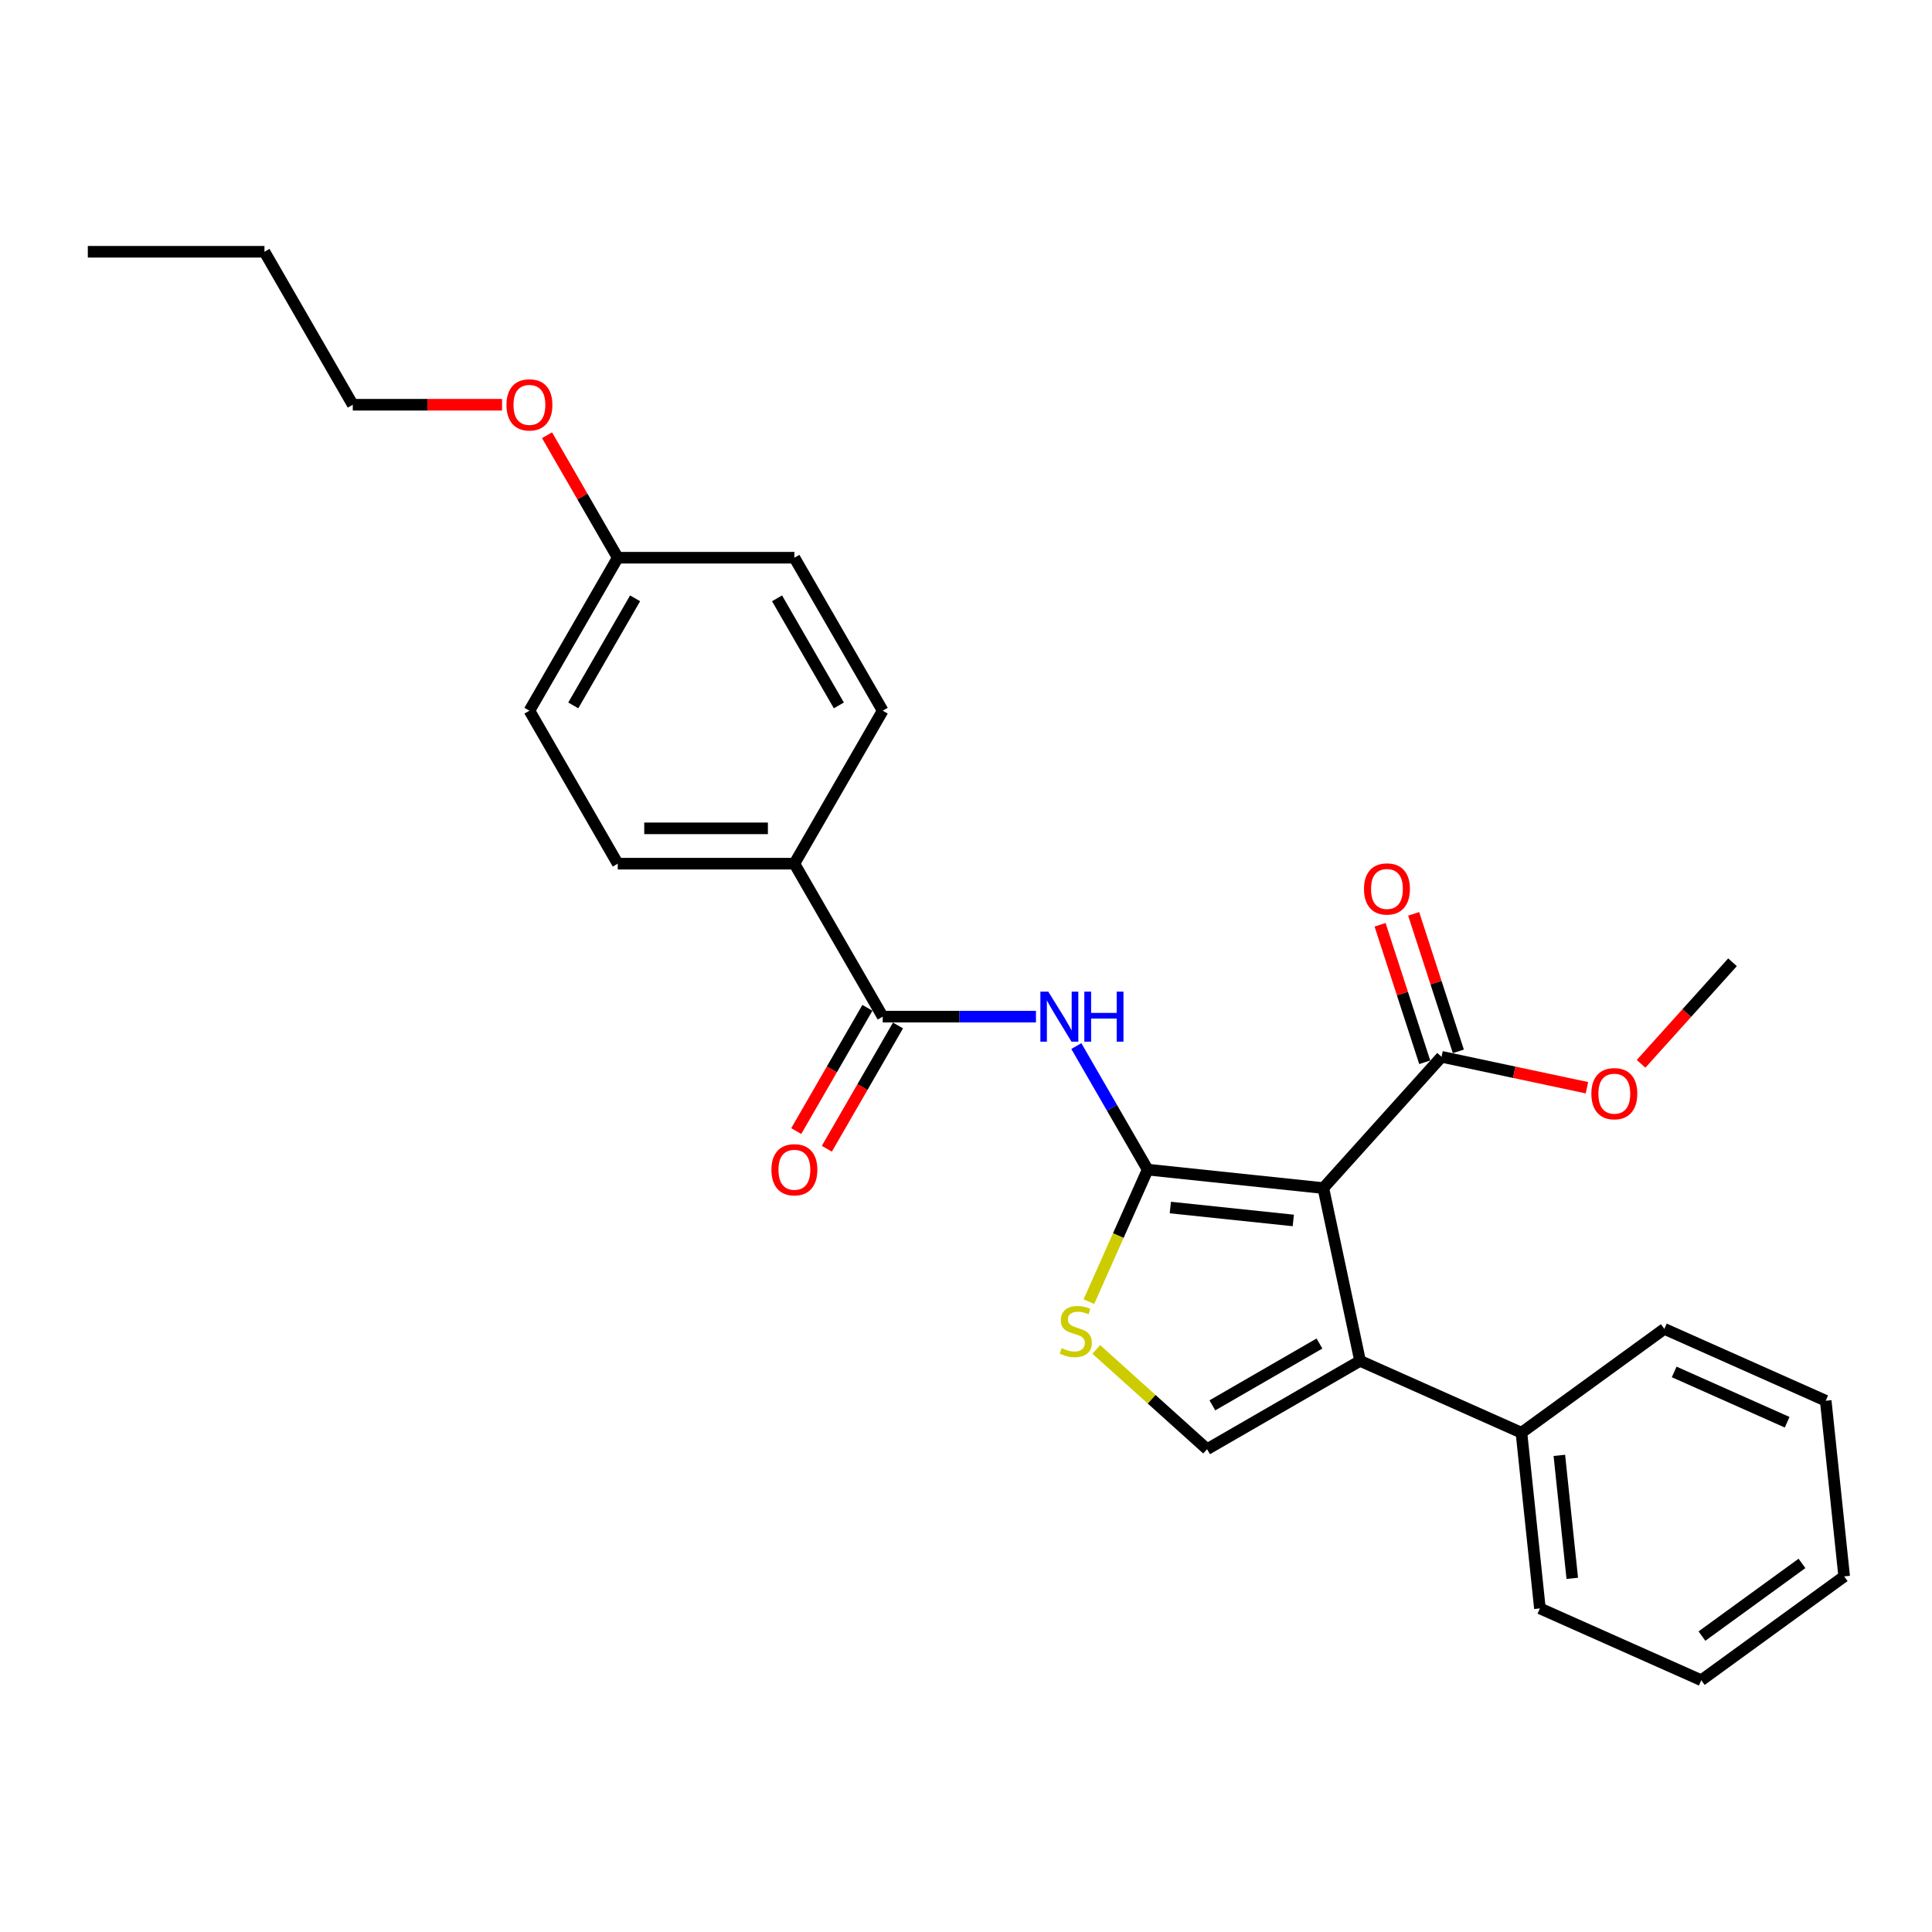 <?xml version='1.0' encoding='iso-8859-1'?>
<svg version='1.1' baseProfile='full'
              xmlns='http://www.w3.org/2000/svg'
                      xmlns:rdkit='http://www.rdkit.org/xml'
                      xmlns:xlink='http://www.w3.org/1999/xlink'
                  xml:space='preserve'
width='1000px' height='1000px' viewBox='0 0 1000 1000'>
<!-- END OF HEADER -->
<rect style='opacity:1.0;fill:#FFFFFF;stroke:none' width='1000' height='1000' x='0' y='0'> </rect>
<path class='bond-0' d='M 594.032,605.395 L 684.961,614.952' style='fill:none;fill-rule:evenodd;stroke:#000000;stroke-width:6px;stroke-linecap:butt;stroke-linejoin:miter;stroke-opacity:1' />
<path class='bond-0' d='M 605.76,625.014 L 669.41,631.704' style='fill:none;fill-rule:evenodd;stroke:#000000;stroke-width:6px;stroke-linecap:butt;stroke-linejoin:miter;stroke-opacity:1' />
<path class='bond-2' d='M 594.032,605.395 L 575.572,573.421' style='fill:none;fill-rule:evenodd;stroke:#000000;stroke-width:6px;stroke-linecap:butt;stroke-linejoin:miter;stroke-opacity:1' />
<path class='bond-2' d='M 575.572,573.421 L 557.112,541.446' style='fill:none;fill-rule:evenodd;stroke:#0000FF;stroke-width:6px;stroke-linecap:butt;stroke-linejoin:miter;stroke-opacity:1' />
<path class='bond-3' d='M 594.032,605.395 L 578.821,639.559' style='fill:none;fill-rule:evenodd;stroke:#000000;stroke-width:6px;stroke-linecap:butt;stroke-linejoin:miter;stroke-opacity:1' />
<path class='bond-3' d='M 578.821,639.559 L 563.61,673.724' style='fill:none;fill-rule:evenodd;stroke:#CCCC00;stroke-width:6px;stroke-linecap:butt;stroke-linejoin:miter;stroke-opacity:1' />
<path class='bond-1' d='M 684.961,614.952 L 703.97,704.383' style='fill:none;fill-rule:evenodd;stroke:#000000;stroke-width:6px;stroke-linecap:butt;stroke-linejoin:miter;stroke-opacity:1' />
<path class='bond-6' d='M 684.961,614.952 L 746.139,547.006' style='fill:none;fill-rule:evenodd;stroke:#000000;stroke-width:6px;stroke-linecap:butt;stroke-linejoin:miter;stroke-opacity:1' />
<path class='bond-8' d='M 703.97,704.383 L 787.495,741.571' style='fill:none;fill-rule:evenodd;stroke:#000000;stroke-width:6px;stroke-linecap:butt;stroke-linejoin:miter;stroke-opacity:1' />
<path class='bond-27' d='M 703.97,704.383 L 624.79,750.098' style='fill:none;fill-rule:evenodd;stroke:#000000;stroke-width:6px;stroke-linecap:butt;stroke-linejoin:miter;stroke-opacity:1' />
<path class='bond-27' d='M 682.95,695.404 L 627.524,727.405' style='fill:none;fill-rule:evenodd;stroke:#000000;stroke-width:6px;stroke-linecap:butt;stroke-linejoin:miter;stroke-opacity:1' />
<path class='bond-5' d='M 536.212,526.214 L 496.55,526.214' style='fill:none;fill-rule:evenodd;stroke:#0000FF;stroke-width:6px;stroke-linecap:butt;stroke-linejoin:miter;stroke-opacity:1' />
<path class='bond-5' d='M 496.55,526.214 L 456.888,526.214' style='fill:none;fill-rule:evenodd;stroke:#000000;stroke-width:6px;stroke-linecap:butt;stroke-linejoin:miter;stroke-opacity:1' />
<path class='bond-4' d='M 567.432,698.453 L 596.111,724.275' style='fill:none;fill-rule:evenodd;stroke:#CCCC00;stroke-width:6px;stroke-linecap:butt;stroke-linejoin:miter;stroke-opacity:1' />
<path class='bond-4' d='M 596.111,724.275 L 624.79,750.098' style='fill:none;fill-rule:evenodd;stroke:#000000;stroke-width:6px;stroke-linecap:butt;stroke-linejoin:miter;stroke-opacity:1' />
<path class='bond-7' d='M 456.888,526.214 L 411.173,447.034' style='fill:none;fill-rule:evenodd;stroke:#000000;stroke-width:6px;stroke-linecap:butt;stroke-linejoin:miter;stroke-opacity:1' />
<path class='bond-9' d='M 448.97,521.643 L 430.552,553.544' style='fill:none;fill-rule:evenodd;stroke:#000000;stroke-width:6px;stroke-linecap:butt;stroke-linejoin:miter;stroke-opacity:1' />
<path class='bond-9' d='M 430.552,553.544 L 412.134,585.445' style='fill:none;fill-rule:evenodd;stroke:#FF0000;stroke-width:6px;stroke-linecap:butt;stroke-linejoin:miter;stroke-opacity:1' />
<path class='bond-9' d='M 464.806,530.786 L 446.388,562.687' style='fill:none;fill-rule:evenodd;stroke:#000000;stroke-width:6px;stroke-linecap:butt;stroke-linejoin:miter;stroke-opacity:1' />
<path class='bond-9' d='M 446.388,562.687 L 427.97,594.588' style='fill:none;fill-rule:evenodd;stroke:#FF0000;stroke-width:6px;stroke-linecap:butt;stroke-linejoin:miter;stroke-opacity:1' />
<path class='bond-10' d='M 754.835,544.181 L 743.272,508.594' style='fill:none;fill-rule:evenodd;stroke:#000000;stroke-width:6px;stroke-linecap:butt;stroke-linejoin:miter;stroke-opacity:1' />
<path class='bond-10' d='M 743.272,508.594 L 731.709,473.007' style='fill:none;fill-rule:evenodd;stroke:#FF0000;stroke-width:6px;stroke-linecap:butt;stroke-linejoin:miter;stroke-opacity:1' />
<path class='bond-10' d='M 737.444,549.832 L 725.881,514.245' style='fill:none;fill-rule:evenodd;stroke:#000000;stroke-width:6px;stroke-linecap:butt;stroke-linejoin:miter;stroke-opacity:1' />
<path class='bond-10' d='M 725.881,514.245 L 714.318,478.658' style='fill:none;fill-rule:evenodd;stroke:#FF0000;stroke-width:6px;stroke-linecap:butt;stroke-linejoin:miter;stroke-opacity:1' />
<path class='bond-13' d='M 746.139,547.006 L 783.769,555.005' style='fill:none;fill-rule:evenodd;stroke:#000000;stroke-width:6px;stroke-linecap:butt;stroke-linejoin:miter;stroke-opacity:1' />
<path class='bond-13' d='M 783.769,555.005 L 821.399,563.003' style='fill:none;fill-rule:evenodd;stroke:#FF0000;stroke-width:6px;stroke-linecap:butt;stroke-linejoin:miter;stroke-opacity:1' />
<path class='bond-11' d='M 411.173,447.034 L 319.743,447.034' style='fill:none;fill-rule:evenodd;stroke:#000000;stroke-width:6px;stroke-linecap:butt;stroke-linejoin:miter;stroke-opacity:1' />
<path class='bond-11' d='M 397.459,428.748 L 333.458,428.748' style='fill:none;fill-rule:evenodd;stroke:#000000;stroke-width:6px;stroke-linecap:butt;stroke-linejoin:miter;stroke-opacity:1' />
<path class='bond-12' d='M 411.173,447.034 L 456.888,367.854' style='fill:none;fill-rule:evenodd;stroke:#000000;stroke-width:6px;stroke-linecap:butt;stroke-linejoin:miter;stroke-opacity:1' />
<path class='bond-18' d='M 787.495,741.571 L 797.052,832.5' style='fill:none;fill-rule:evenodd;stroke:#000000;stroke-width:6px;stroke-linecap:butt;stroke-linejoin:miter;stroke-opacity:1' />
<path class='bond-18' d='M 807.115,753.299 L 813.804,816.949' style='fill:none;fill-rule:evenodd;stroke:#000000;stroke-width:6px;stroke-linecap:butt;stroke-linejoin:miter;stroke-opacity:1' />
<path class='bond-19' d='M 787.495,741.571 L 861.463,687.83' style='fill:none;fill-rule:evenodd;stroke:#000000;stroke-width:6px;stroke-linecap:butt;stroke-linejoin:miter;stroke-opacity:1' />
<path class='bond-16' d='M 319.743,447.034 L 274.029,367.854' style='fill:none;fill-rule:evenodd;stroke:#000000;stroke-width:6px;stroke-linecap:butt;stroke-linejoin:miter;stroke-opacity:1' />
<path class='bond-15' d='M 456.888,367.854 L 411.173,288.673' style='fill:none;fill-rule:evenodd;stroke:#000000;stroke-width:6px;stroke-linecap:butt;stroke-linejoin:miter;stroke-opacity:1' />
<path class='bond-15' d='M 434.194,365.119 L 402.194,309.693' style='fill:none;fill-rule:evenodd;stroke:#000000;stroke-width:6px;stroke-linecap:butt;stroke-linejoin:miter;stroke-opacity:1' />
<path class='bond-21' d='M 849.418,550.637 L 873.083,524.354' style='fill:none;fill-rule:evenodd;stroke:#FF0000;stroke-width:6px;stroke-linecap:butt;stroke-linejoin:miter;stroke-opacity:1' />
<path class='bond-21' d='M 873.083,524.354 L 896.749,498.07' style='fill:none;fill-rule:evenodd;stroke:#000000;stroke-width:6px;stroke-linecap:butt;stroke-linejoin:miter;stroke-opacity:1' />
<path class='bond-14' d='M 319.743,288.673 L 411.173,288.673' style='fill:none;fill-rule:evenodd;stroke:#000000;stroke-width:6px;stroke-linecap:butt;stroke-linejoin:miter;stroke-opacity:1' />
<path class='bond-17' d='M 319.743,288.673 L 301.441,256.973' style='fill:none;fill-rule:evenodd;stroke:#000000;stroke-width:6px;stroke-linecap:butt;stroke-linejoin:miter;stroke-opacity:1' />
<path class='bond-17' d='M 301.441,256.973 L 283.14,225.274' style='fill:none;fill-rule:evenodd;stroke:#FF0000;stroke-width:6px;stroke-linecap:butt;stroke-linejoin:miter;stroke-opacity:1' />
<path class='bond-28' d='M 319.743,288.673 L 274.029,367.854' style='fill:none;fill-rule:evenodd;stroke:#000000;stroke-width:6px;stroke-linecap:butt;stroke-linejoin:miter;stroke-opacity:1' />
<path class='bond-28' d='M 328.722,309.693 L 296.722,365.119' style='fill:none;fill-rule:evenodd;stroke:#000000;stroke-width:6px;stroke-linecap:butt;stroke-linejoin:miter;stroke-opacity:1' />
<path class='bond-20' d='M 259.857,209.493 L 221.228,209.493' style='fill:none;fill-rule:evenodd;stroke:#FF0000;stroke-width:6px;stroke-linecap:butt;stroke-linejoin:miter;stroke-opacity:1' />
<path class='bond-20' d='M 221.228,209.493 L 182.599,209.493' style='fill:none;fill-rule:evenodd;stroke:#000000;stroke-width:6px;stroke-linecap:butt;stroke-linejoin:miter;stroke-opacity:1' />
<path class='bond-24' d='M 797.052,832.5 L 880.577,869.688' style='fill:none;fill-rule:evenodd;stroke:#000000;stroke-width:6px;stroke-linecap:butt;stroke-linejoin:miter;stroke-opacity:1' />
<path class='bond-25' d='M 861.463,687.83 L 944.988,725.018' style='fill:none;fill-rule:evenodd;stroke:#000000;stroke-width:6px;stroke-linecap:butt;stroke-linejoin:miter;stroke-opacity:1' />
<path class='bond-25' d='M 866.555,710.113 L 925.022,736.145' style='fill:none;fill-rule:evenodd;stroke:#000000;stroke-width:6px;stroke-linecap:butt;stroke-linejoin:miter;stroke-opacity:1' />
<path class='bond-22' d='M 182.599,209.493 L 136.884,130.312' style='fill:none;fill-rule:evenodd;stroke:#000000;stroke-width:6px;stroke-linecap:butt;stroke-linejoin:miter;stroke-opacity:1' />
<path class='bond-23' d='M 136.884,130.312 L 45.455,130.312' style='fill:none;fill-rule:evenodd;stroke:#000000;stroke-width:6px;stroke-linecap:butt;stroke-linejoin:miter;stroke-opacity:1' />
<path class='bond-29' d='M 880.577,869.688 L 954.545,815.947' style='fill:none;fill-rule:evenodd;stroke:#000000;stroke-width:6px;stroke-linecap:butt;stroke-linejoin:miter;stroke-opacity:1' />
<path class='bond-29' d='M 880.924,846.833 L 932.702,809.214' style='fill:none;fill-rule:evenodd;stroke:#000000;stroke-width:6px;stroke-linecap:butt;stroke-linejoin:miter;stroke-opacity:1' />
<path class='bond-26' d='M 944.988,725.018 L 954.545,815.947' style='fill:none;fill-rule:evenodd;stroke:#000000;stroke-width:6px;stroke-linecap:butt;stroke-linejoin:miter;stroke-opacity:1' />
<path  class='atom-3' d='M 542.594 513.268
L 551.079 526.982
Q 551.92 528.335, 553.273 530.786
Q 554.626 533.236, 554.699 533.382
L 554.699 513.268
L 558.137 513.268
L 558.137 539.161
L 554.589 539.161
L 545.483 524.166
Q 544.422 522.411, 543.289 520.399
Q 542.192 518.388, 541.862 517.766
L 541.862 539.161
L 538.498 539.161
L 538.498 513.268
L 542.594 513.268
' fill='#0000FF'/>
<path  class='atom-3' d='M 561.245 513.268
L 564.756 513.268
L 564.756 524.276
L 577.995 524.276
L 577.995 513.268
L 581.506 513.268
L 581.506 539.161
L 577.995 539.161
L 577.995 527.202
L 564.756 527.202
L 564.756 539.161
L 561.245 539.161
L 561.245 513.268
' fill='#0000FF'/>
<path  class='atom-4' d='M 549.53 697.807
Q 549.823 697.916, 551.029 698.428
Q 552.236 698.94, 553.553 699.27
Q 554.906 699.562, 556.223 699.562
Q 558.673 699.562, 560.099 698.392
Q 561.526 697.185, 561.526 695.1
Q 561.526 693.674, 560.794 692.796
Q 560.099 691.919, 559.002 691.443
Q 557.905 690.968, 556.076 690.419
Q 553.772 689.724, 552.383 689.066
Q 551.029 688.408, 550.042 687.018
Q 549.091 685.628, 549.091 683.288
Q 549.091 680.033, 551.285 678.021
Q 553.516 676.01, 557.905 676.01
Q 560.904 676.01, 564.305 677.436
L 563.464 680.252
Q 560.355 678.972, 558.015 678.972
Q 555.491 678.972, 554.101 680.033
Q 552.712 681.057, 552.748 682.849
Q 552.748 684.239, 553.443 685.08
Q 554.175 685.921, 555.199 686.396
Q 556.259 686.872, 558.015 687.42
Q 560.355 688.152, 561.745 688.883
Q 563.135 689.615, 564.122 691.114
Q 565.146 692.577, 565.146 695.1
Q 565.146 698.684, 562.732 700.623
Q 560.355 702.524, 556.369 702.524
Q 554.065 702.524, 552.309 702.012
Q 550.591 701.537, 548.543 700.696
L 549.53 697.807
' fill='#CCCC00'/>
<path  class='atom-10' d='M 399.287 605.468
Q 399.287 599.251, 402.359 595.776
Q 405.431 592.302, 411.173 592.302
Q 416.915 592.302, 419.987 595.776
Q 423.059 599.251, 423.059 605.468
Q 423.059 611.758, 419.95 615.342
Q 416.842 618.89, 411.173 618.89
Q 405.468 618.89, 402.359 615.342
Q 399.287 611.795, 399.287 605.468
M 411.173 615.964
Q 415.123 615.964, 417.244 613.331
Q 419.402 610.661, 419.402 605.468
Q 419.402 600.384, 417.244 597.824
Q 415.123 595.228, 411.173 595.228
Q 407.223 595.228, 405.065 597.788
Q 402.944 600.348, 402.944 605.468
Q 402.944 610.698, 405.065 613.331
Q 407.223 615.964, 411.173 615.964
' fill='#FF0000'/>
<path  class='atom-11' d='M 706 460.125
Q 706 453.907, 709.072 450.433
Q 712.144 446.959, 717.886 446.959
Q 723.628 446.959, 726.7 450.433
Q 729.772 453.907, 729.772 460.125
Q 729.772 466.415, 726.663 469.999
Q 723.555 473.546, 717.886 473.546
Q 712.181 473.546, 709.072 469.999
Q 706 466.452, 706 460.125
M 717.886 470.621
Q 721.836 470.621, 723.957 467.988
Q 726.115 465.318, 726.115 460.125
Q 726.115 455.041, 723.957 452.481
Q 721.836 449.884, 717.886 449.884
Q 713.936 449.884, 711.778 452.445
Q 709.657 455.005, 709.657 460.125
Q 709.657 465.354, 711.778 467.988
Q 713.936 470.621, 717.886 470.621
' fill='#FF0000'/>
<path  class='atom-14' d='M 823.685 566.089
Q 823.685 559.871, 826.757 556.397
Q 829.829 552.923, 835.571 552.923
Q 841.313 552.923, 844.385 556.397
Q 847.457 559.871, 847.457 566.089
Q 847.457 572.379, 844.348 575.963
Q 841.24 579.51, 835.571 579.51
Q 829.866 579.51, 826.757 575.963
Q 823.685 572.416, 823.685 566.089
M 835.571 576.585
Q 839.521 576.585, 841.642 573.952
Q 843.8 571.282, 843.8 566.089
Q 843.8 561.005, 841.642 558.445
Q 839.521 555.848, 835.571 555.848
Q 831.621 555.848, 829.463 558.409
Q 827.342 560.969, 827.342 566.089
Q 827.342 571.318, 829.463 573.952
Q 831.621 576.585, 835.571 576.585
' fill='#FF0000'/>
<path  class='atom-18' d='M 262.143 209.566
Q 262.143 203.349, 265.215 199.874
Q 268.287 196.4, 274.029 196.4
Q 279.77 196.4, 282.842 199.874
Q 285.914 203.349, 285.914 209.566
Q 285.914 215.856, 282.806 219.44
Q 279.697 222.988, 274.029 222.988
Q 268.323 222.988, 265.215 219.44
Q 262.143 215.893, 262.143 209.566
M 274.029 220.062
Q 277.978 220.062, 280.099 217.429
Q 282.257 214.759, 282.257 209.566
Q 282.257 204.482, 280.099 201.922
Q 277.978 199.326, 274.029 199.326
Q 270.079 199.326, 267.921 201.886
Q 265.8 204.446, 265.8 209.566
Q 265.8 214.796, 267.921 217.429
Q 270.079 220.062, 274.029 220.062
' fill='#FF0000'/>
</svg>
